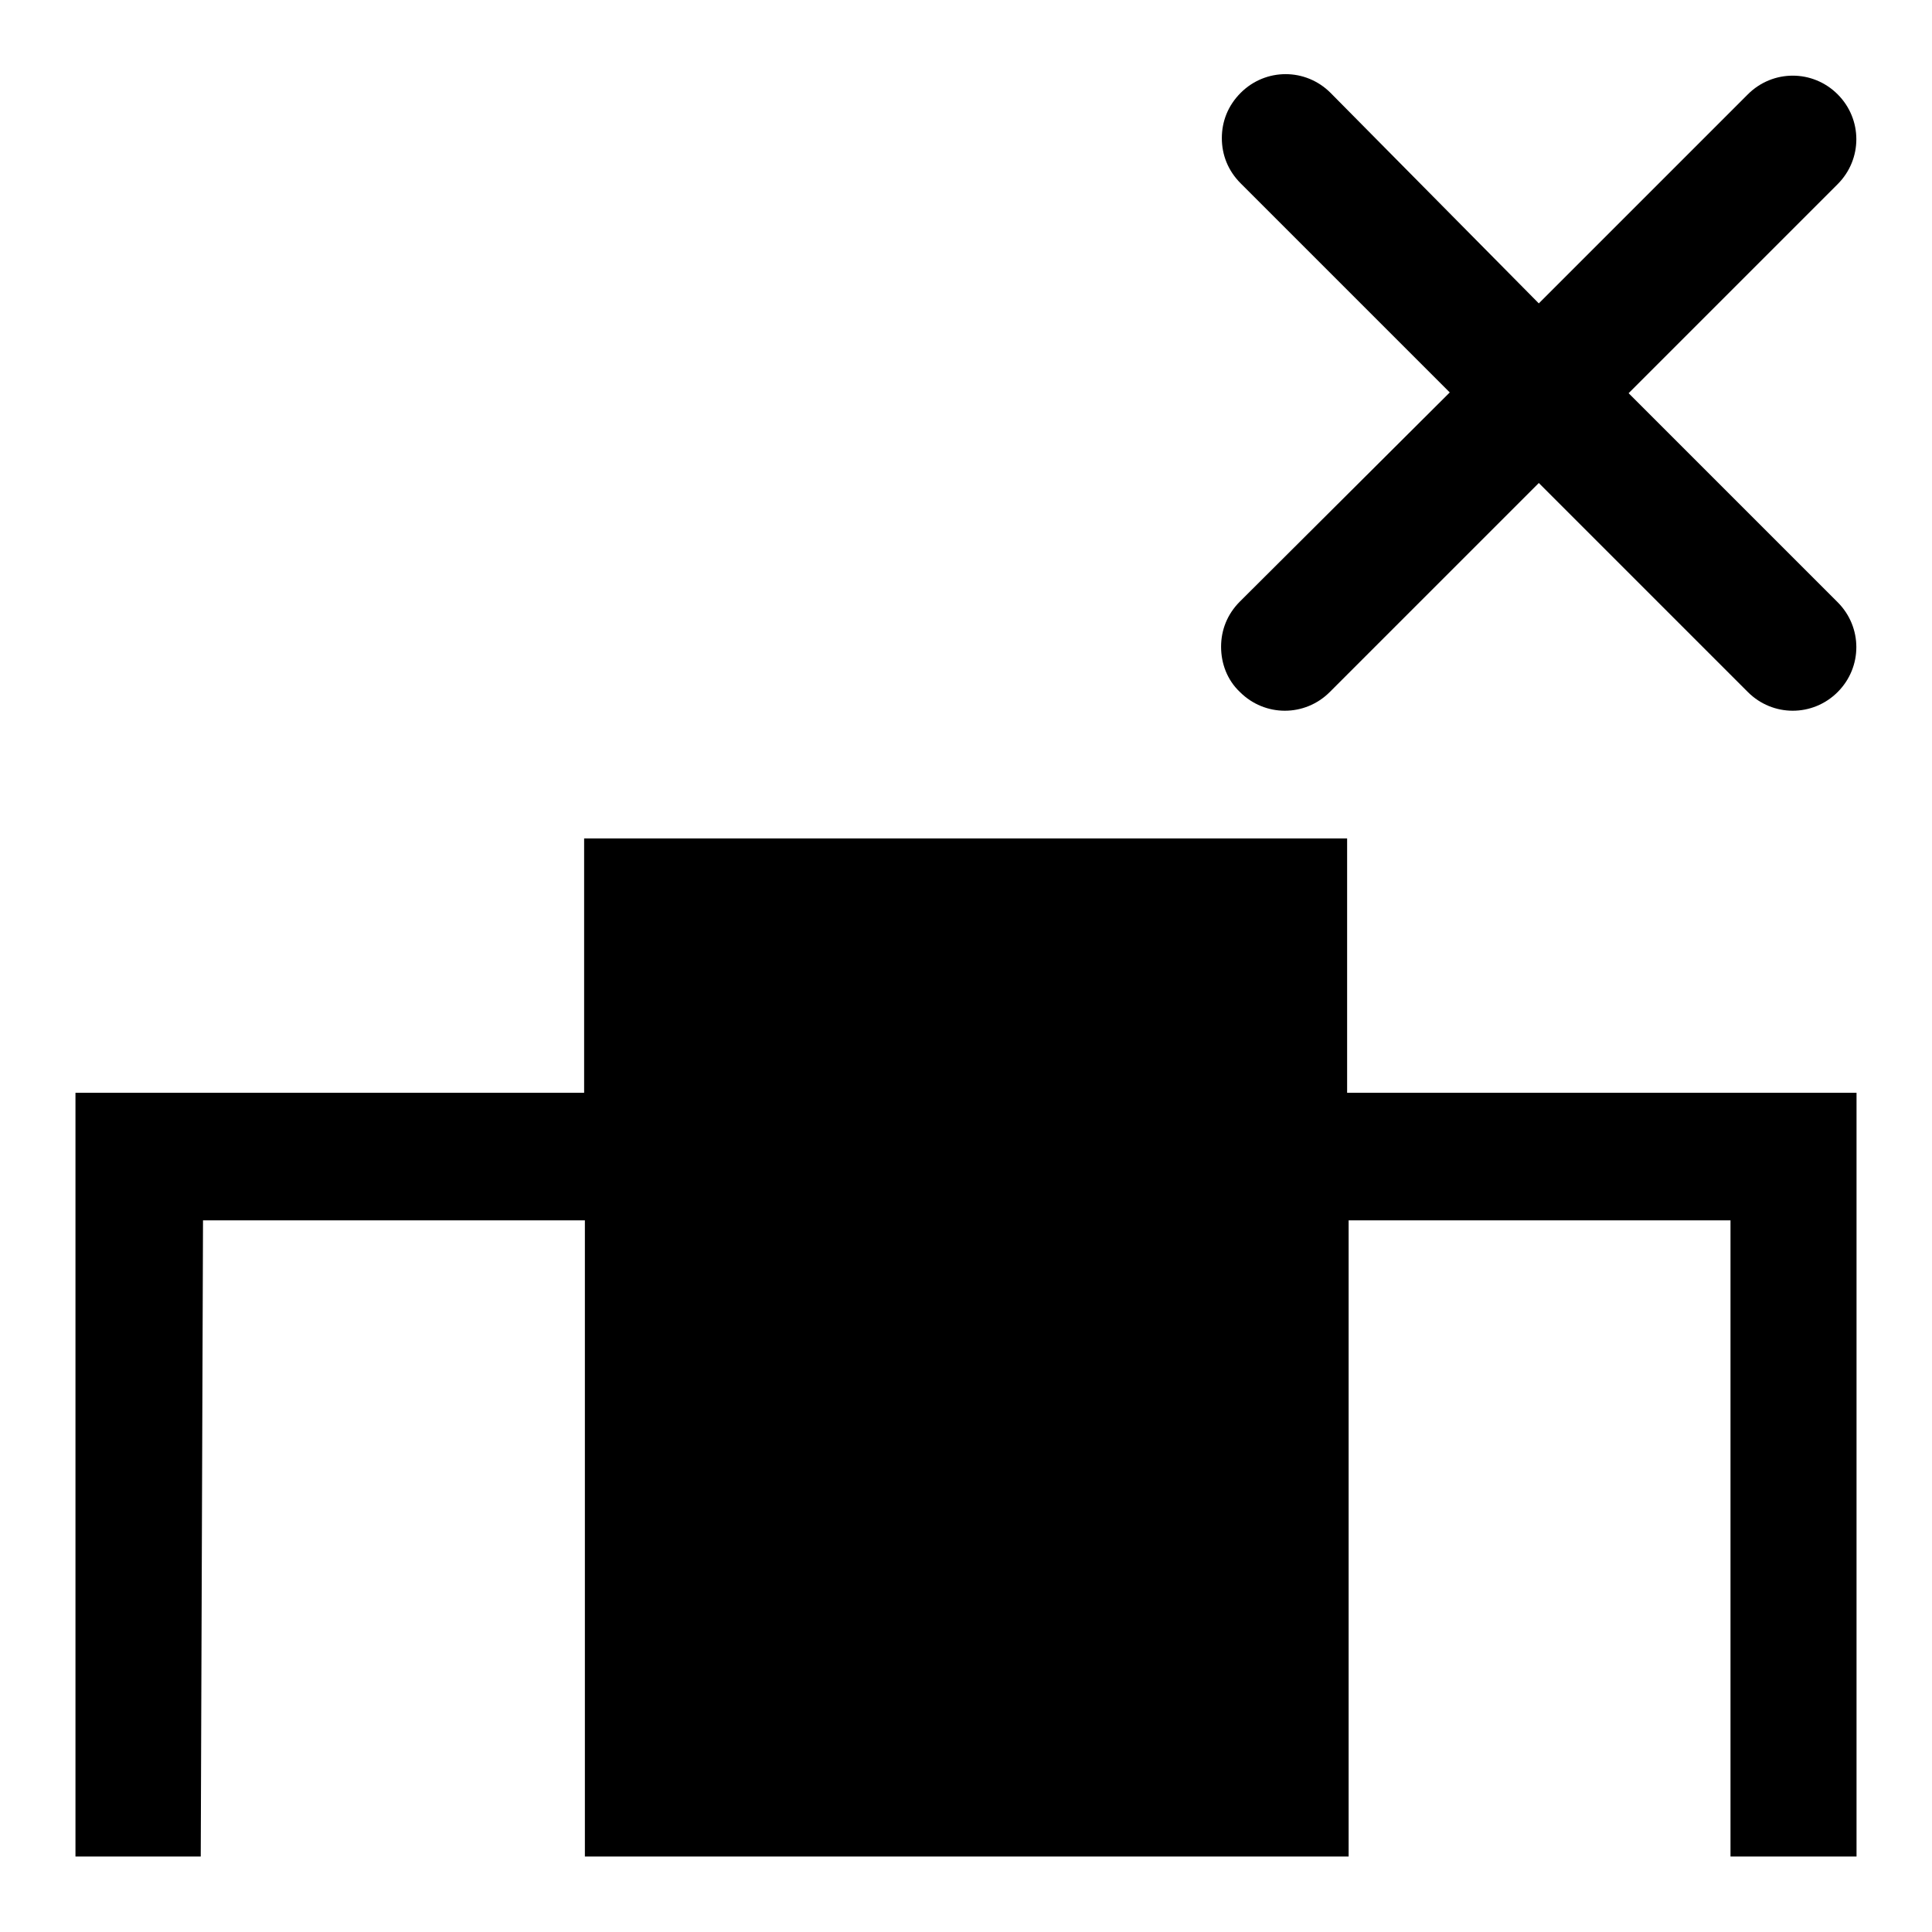 <?xml version="1.0" encoding="utf-8"?>
<!-- Svg Vector Icons : http://www.onlinewebfonts.com/icon -->
<!DOCTYPE svg PUBLIC "-//W3C//DTD SVG 1.1//EN" "http://www.w3.org/Graphics/SVG/1.1/DTD/svg11.dtd">
<svg version="1.1" xmlns="http://www.w3.org/2000/svg" xmlns:xlink="http://www.w3.org/1999/xlink" x="0px" y="0px" viewBox="0 0 256 256" enable-background="new 0 0 256 256" xml:space="preserve">
<g> <path fill="#000000" d="M77.4,111.1v33.7H26.9H10v33.7V246h16.6l0.3-84.3h50.6V246h16.9h67.4h16.9v-84.3h50.6V246H246v-84.3v-16.9 h-16.9h-50.6v-33.7H77.4z M203.9,40.2l27.7-27.7c3.3-3.3,8.6-3.3,11.9,0c3.3,3.3,3.3,8.6,0,11.9l-27.7,27.7l27.7,27.7 c3.3,3.3,3.3,8.6,0,11.9c-3.3,3.3-8.6,3.3-11.9,0l-27.7-27.7l-27.7,27.7c-3.3,3.3-8.6,3.3-11.9,0c-1.7-1.6-2.5-3.8-2.5-6 c0-2.2,0.8-4.3,2.5-6l27.8-27.7l-27.7-27.7c-1.7-1.7-2.5-3.8-2.5-6s0.8-4.3,2.5-6c3.3-3.3,8.6-3.3,11.9,0L203.9,40.2z"/></g>
</svg>